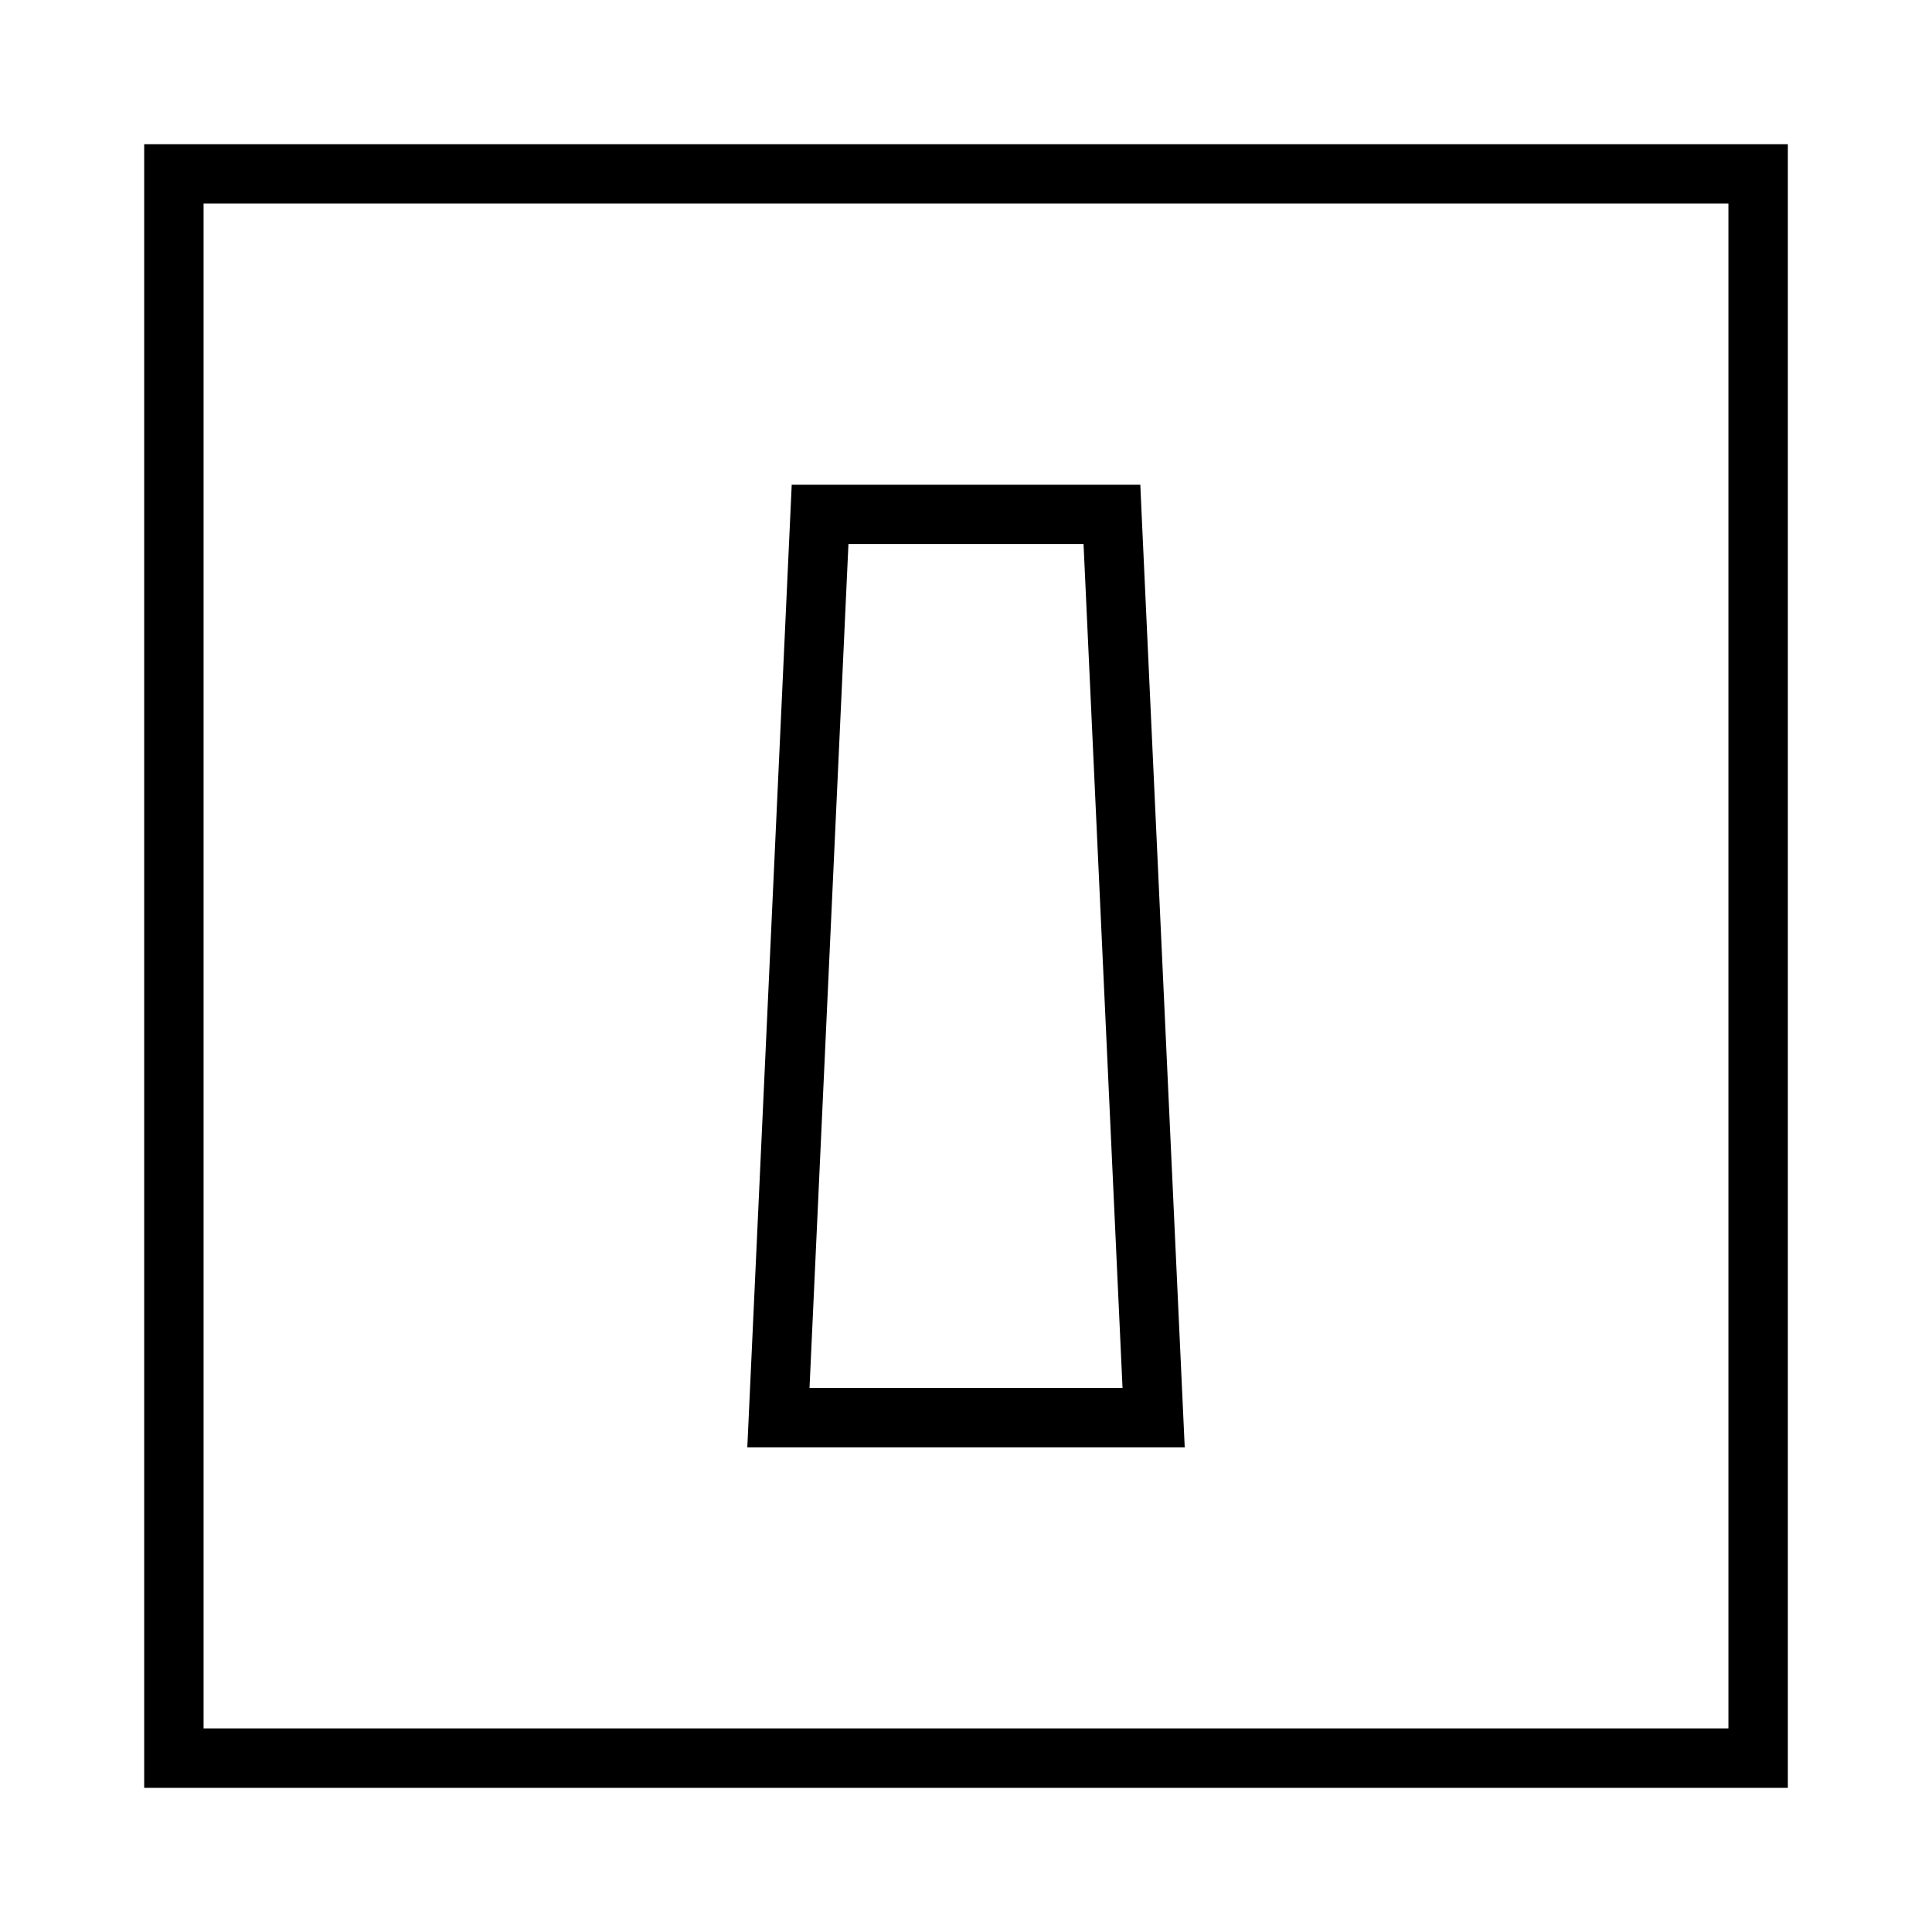 <?xml version="1.0" encoding="UTF-8"?>
<!-- Uploaded to: SVG Repo, www.svgrepo.com, Generator: SVG Repo Mixer Tools -->
<svg fill="#000000" width="800px" height="800px" version="1.1" viewBox="144 144 512 512" xmlns="http://www.w3.org/2000/svg">
 <g>
  <path d="m182.21 182.21v435.59h435.59v-435.59zm419.84 419.84h-404.1v-404.1h404.1z"/>
  <path d="m446.53 279.96-0.336-7.516h-92.379l-11.77 255.12h115.92zm-88 231.86 10.316-223.63h62.305l10.332 223.63z"/>
 </g>
</svg>